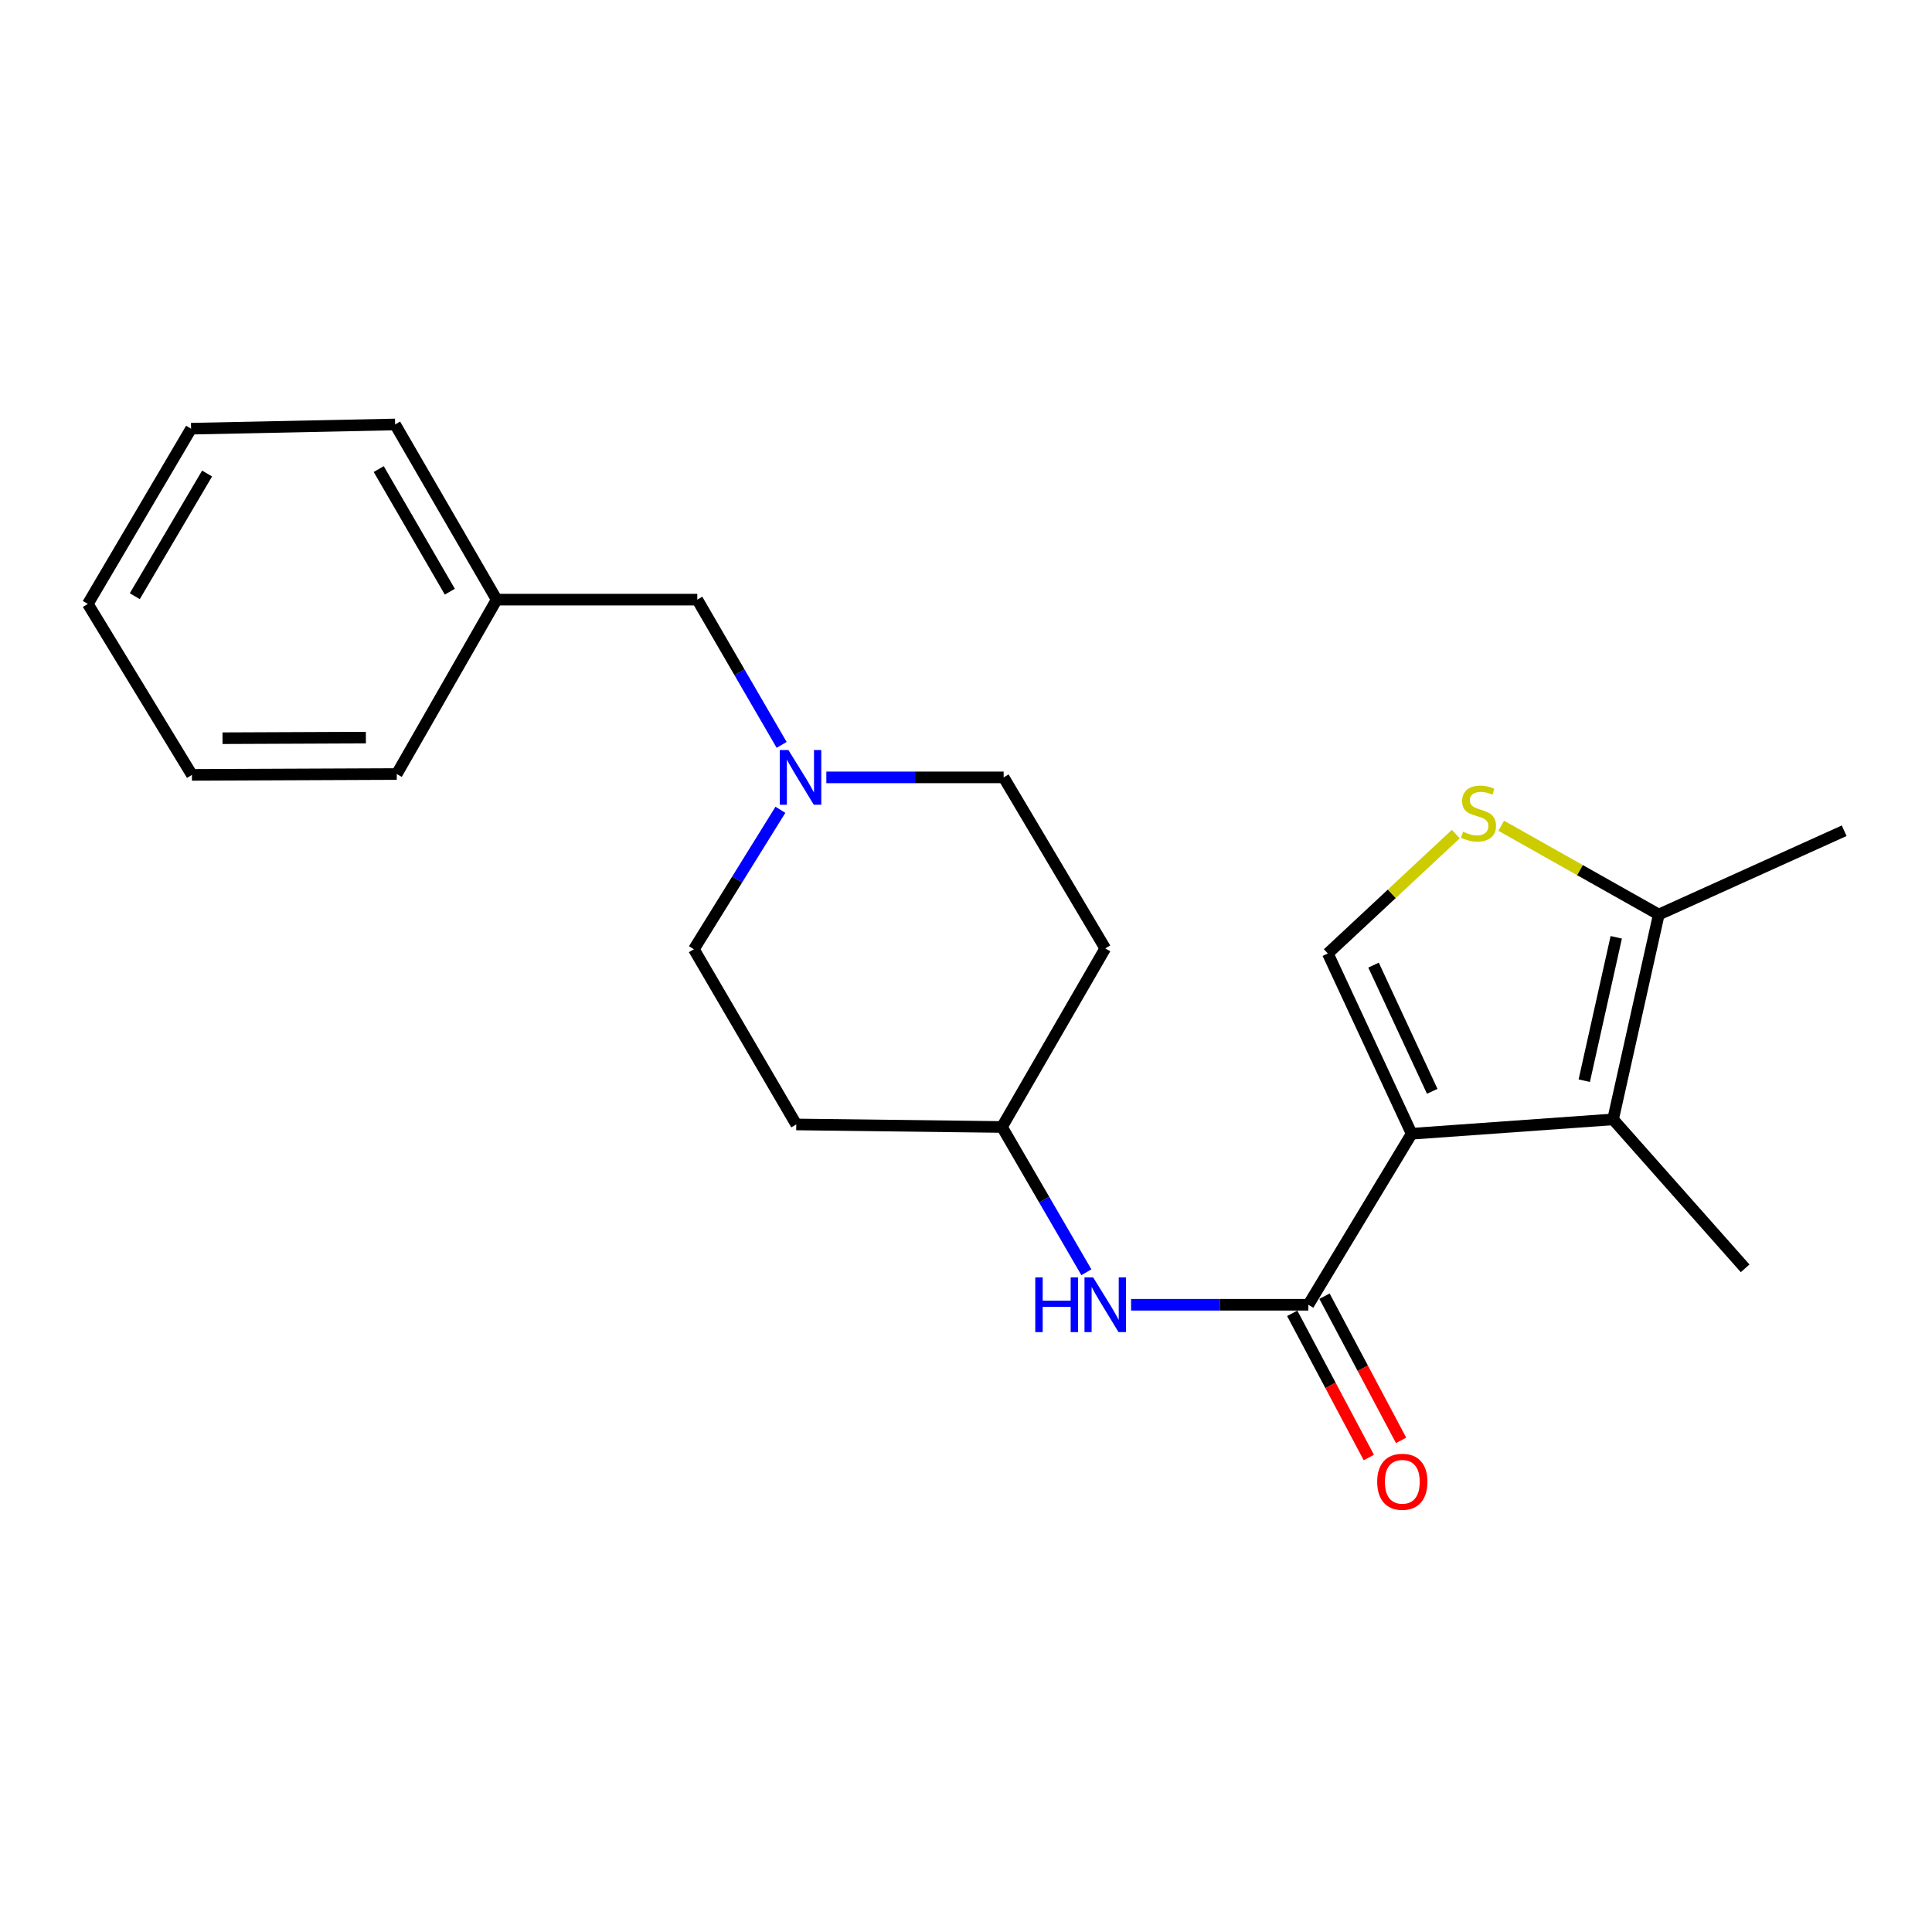 <?xml version='1.0' encoding='iso-8859-1'?>
<svg version='1.1' baseProfile='full'
              xmlns='http://www.w3.org/2000/svg'
                      xmlns:rdkit='http://www.rdkit.org/xml'
                      xmlns:xlink='http://www.w3.org/1999/xlink'
                  xml:space='preserve'
width='1000px' height='1000px' viewBox='0 0 1000 1000'>
<!-- END OF HEADER -->
<rect style='opacity:1.0;fill:#FFFFFF;stroke:none' width='1000' height='1000' x='0' y='0'> </rect>
<path class='bond-0' d='M 730.667,586.827 L 677.204,675.34' style='fill:none;fill-rule:evenodd;stroke:#000000;stroke-width:6px;stroke-linecap:butt;stroke-linejoin:miter;stroke-opacity:1' />
<path class='bond-1' d='M 730.667,586.827 L 834.924,579.387' style='fill:none;fill-rule:evenodd;stroke:#000000;stroke-width:6px;stroke-linecap:butt;stroke-linejoin:miter;stroke-opacity:1' />
<path class='bond-2' d='M 730.667,586.827 L 687.283,493.522' style='fill:none;fill-rule:evenodd;stroke:#000000;stroke-width:6px;stroke-linecap:butt;stroke-linejoin:miter;stroke-opacity:1' />
<path class='bond-2' d='M 741.314,564.856 L 710.945,499.542' style='fill:none;fill-rule:evenodd;stroke:#000000;stroke-width:6px;stroke-linecap:butt;stroke-linejoin:miter;stroke-opacity:1' />
<path class='bond-5' d='M 677.204,675.34 L 631.324,675.34' style='fill:none;fill-rule:evenodd;stroke:#000000;stroke-width:6px;stroke-linecap:butt;stroke-linejoin:miter;stroke-opacity:1' />
<path class='bond-5' d='M 631.324,675.34 L 585.444,675.34' style='fill:none;fill-rule:evenodd;stroke:#0000FF;stroke-width:6px;stroke-linecap:butt;stroke-linejoin:miter;stroke-opacity:1' />
<path class='bond-7' d='M 668.851,679.778 L 688.674,717.092' style='fill:none;fill-rule:evenodd;stroke:#000000;stroke-width:6px;stroke-linecap:butt;stroke-linejoin:miter;stroke-opacity:1' />
<path class='bond-7' d='M 688.674,717.092 L 708.496,754.406' style='fill:none;fill-rule:evenodd;stroke:#FF0000;stroke-width:6px;stroke-linecap:butt;stroke-linejoin:miter;stroke-opacity:1' />
<path class='bond-7' d='M 685.558,670.903 L 705.38,708.217' style='fill:none;fill-rule:evenodd;stroke:#000000;stroke-width:6px;stroke-linecap:butt;stroke-linejoin:miter;stroke-opacity:1' />
<path class='bond-7' d='M 705.38,708.217 L 725.202,745.531' style='fill:none;fill-rule:evenodd;stroke:#FF0000;stroke-width:6px;stroke-linecap:butt;stroke-linejoin:miter;stroke-opacity:1' />
<path class='bond-4' d='M 834.924,579.387 L 858.581,473.364' style='fill:none;fill-rule:evenodd;stroke:#000000;stroke-width:6px;stroke-linecap:butt;stroke-linejoin:miter;stroke-opacity:1' />
<path class='bond-4' d='M 820.009,559.363 L 836.569,485.148' style='fill:none;fill-rule:evenodd;stroke:#000000;stroke-width:6px;stroke-linecap:butt;stroke-linejoin:miter;stroke-opacity:1' />
<path class='bond-14' d='M 834.924,579.387 L 903.279,656.486' style='fill:none;fill-rule:evenodd;stroke:#000000;stroke-width:6px;stroke-linecap:butt;stroke-linejoin:miter;stroke-opacity:1' />
<path class='bond-3' d='M 687.283,493.522 L 720.401,462.627' style='fill:none;fill-rule:evenodd;stroke:#000000;stroke-width:6px;stroke-linecap:butt;stroke-linejoin:miter;stroke-opacity:1' />
<path class='bond-3' d='M 720.401,462.627 L 753.519,431.732' style='fill:none;fill-rule:evenodd;stroke:#CCCC00;stroke-width:6px;stroke-linecap:butt;stroke-linejoin:miter;stroke-opacity:1' />
<path class='bond-22' d='M 777.023,427.4 L 817.802,450.382' style='fill:none;fill-rule:evenodd;stroke:#CCCC00;stroke-width:6px;stroke-linecap:butt;stroke-linejoin:miter;stroke-opacity:1' />
<path class='bond-22' d='M 817.802,450.382 L 858.581,473.364' style='fill:none;fill-rule:evenodd;stroke:#000000;stroke-width:6px;stroke-linecap:butt;stroke-linejoin:miter;stroke-opacity:1' />
<path class='bond-16' d='M 858.581,473.364 L 954.545,429.991' style='fill:none;fill-rule:evenodd;stroke:#000000;stroke-width:6px;stroke-linecap:butt;stroke-linejoin:miter;stroke-opacity:1' />
<path class='bond-8' d='M 562.304,658.52 L 540.464,620.924' style='fill:none;fill-rule:evenodd;stroke:#0000FF;stroke-width:6px;stroke-linecap:butt;stroke-linejoin:miter;stroke-opacity:1' />
<path class='bond-8' d='M 540.464,620.924 L 518.623,583.328' style='fill:none;fill-rule:evenodd;stroke:#000000;stroke-width:6px;stroke-linecap:butt;stroke-linejoin:miter;stroke-opacity:1' />
<path class='bond-6' d='M 403.935,419.149 L 381.542,455.237' style='fill:none;fill-rule:evenodd;stroke:#0000FF;stroke-width:6px;stroke-linecap:butt;stroke-linejoin:miter;stroke-opacity:1' />
<path class='bond-6' d='M 381.542,455.237 L 359.149,491.326' style='fill:none;fill-rule:evenodd;stroke:#000000;stroke-width:6px;stroke-linecap:butt;stroke-linejoin:miter;stroke-opacity:1' />
<path class='bond-9' d='M 404.577,385.552 L 382.746,347.96' style='fill:none;fill-rule:evenodd;stroke:#0000FF;stroke-width:6px;stroke-linecap:butt;stroke-linejoin:miter;stroke-opacity:1' />
<path class='bond-9' d='M 382.746,347.96 L 360.914,310.369' style='fill:none;fill-rule:evenodd;stroke:#000000;stroke-width:6px;stroke-linecap:butt;stroke-linejoin:miter;stroke-opacity:1' />
<path class='bond-23' d='M 427.714,402.371 L 473.6,402.371' style='fill:none;fill-rule:evenodd;stroke:#0000FF;stroke-width:6px;stroke-linecap:butt;stroke-linejoin:miter;stroke-opacity:1' />
<path class='bond-23' d='M 473.6,402.371 L 519.485,402.371' style='fill:none;fill-rule:evenodd;stroke:#000000;stroke-width:6px;stroke-linecap:butt;stroke-linejoin:miter;stroke-opacity:1' />
<path class='bond-10' d='M 518.623,583.328 L 572.076,490.895' style='fill:none;fill-rule:evenodd;stroke:#000000;stroke-width:6px;stroke-linecap:butt;stroke-linejoin:miter;stroke-opacity:1' />
<path class='bond-11' d='M 518.623,583.328 L 412.149,582.014' style='fill:none;fill-rule:evenodd;stroke:#000000;stroke-width:6px;stroke-linecap:butt;stroke-linejoin:miter;stroke-opacity:1' />
<path class='bond-15' d='M 360.914,310.369 L 257.078,310.369' style='fill:none;fill-rule:evenodd;stroke:#000000;stroke-width:6px;stroke-linecap:butt;stroke-linejoin:miter;stroke-opacity:1' />
<path class='bond-12' d='M 572.076,490.895 L 519.485,402.371' style='fill:none;fill-rule:evenodd;stroke:#000000;stroke-width:6px;stroke-linecap:butt;stroke-linejoin:miter;stroke-opacity:1' />
<path class='bond-13' d='M 412.149,582.014 L 359.149,491.326' style='fill:none;fill-rule:evenodd;stroke:#000000;stroke-width:6px;stroke-linecap:butt;stroke-linejoin:miter;stroke-opacity:1' />
<path class='bond-17' d='M 257.078,310.369 L 204.509,219.702' style='fill:none;fill-rule:evenodd;stroke:#000000;stroke-width:6px;stroke-linecap:butt;stroke-linejoin:miter;stroke-opacity:1' />
<path class='bond-17' d='M 232.827,306.258 L 196.029,242.791' style='fill:none;fill-rule:evenodd;stroke:#000000;stroke-width:6px;stroke-linecap:butt;stroke-linejoin:miter;stroke-opacity:1' />
<path class='bond-18' d='M 257.078,310.369 L 205.36,400.637' style='fill:none;fill-rule:evenodd;stroke:#000000;stroke-width:6px;stroke-linecap:butt;stroke-linejoin:miter;stroke-opacity:1' />
<path class='bond-20' d='M 204.509,219.702 L 98.907,221.888' style='fill:none;fill-rule:evenodd;stroke:#000000;stroke-width:6px;stroke-linecap:butt;stroke-linejoin:miter;stroke-opacity:1' />
<path class='bond-19' d='M 205.36,400.637 L 99.348,401.079' style='fill:none;fill-rule:evenodd;stroke:#000000;stroke-width:6px;stroke-linecap:butt;stroke-linejoin:miter;stroke-opacity:1' />
<path class='bond-19' d='M 189.379,381.786 L 115.171,382.095' style='fill:none;fill-rule:evenodd;stroke:#000000;stroke-width:6px;stroke-linecap:butt;stroke-linejoin:miter;stroke-opacity:1' />
<path class='bond-21' d='M 99.348,401.079 L 45.455,312.587' style='fill:none;fill-rule:evenodd;stroke:#000000;stroke-width:6px;stroke-linecap:butt;stroke-linejoin:miter;stroke-opacity:1' />
<path class='bond-24' d='M 98.907,221.888 L 45.455,312.587' style='fill:none;fill-rule:evenodd;stroke:#000000;stroke-width:6px;stroke-linecap:butt;stroke-linejoin:miter;stroke-opacity:1' />
<path class='bond-24' d='M 107.187,245.098 L 69.77,308.587' style='fill:none;fill-rule:evenodd;stroke:#000000;stroke-width:6px;stroke-linecap:butt;stroke-linejoin:miter;stroke-opacity:1' />
<path  class='atom-4' d='M 757.265 430.494
Q 757.585 430.614, 758.905 431.174
Q 760.225 431.734, 761.665 432.094
Q 763.145 432.414, 764.585 432.414
Q 767.265 432.414, 768.825 431.134
Q 770.385 429.814, 770.385 427.534
Q 770.385 425.974, 769.585 425.014
Q 768.825 424.054, 767.625 423.534
Q 766.425 423.014, 764.425 422.414
Q 761.905 421.654, 760.385 420.934
Q 758.905 420.214, 757.825 418.694
Q 756.785 417.174, 756.785 414.614
Q 756.785 411.054, 759.185 408.854
Q 761.625 406.654, 766.425 406.654
Q 769.705 406.654, 773.425 408.214
L 772.505 411.294
Q 769.105 409.894, 766.545 409.894
Q 763.785 409.894, 762.265 411.054
Q 760.745 412.174, 760.785 414.134
Q 760.785 415.654, 761.545 416.574
Q 762.345 417.494, 763.465 418.014
Q 764.625 418.534, 766.545 419.134
Q 769.105 419.934, 770.625 420.734
Q 772.145 421.534, 773.225 423.174
Q 774.345 424.774, 774.345 427.534
Q 774.345 431.454, 771.705 433.574
Q 769.105 435.654, 764.745 435.654
Q 762.225 435.654, 760.305 435.094
Q 758.425 434.574, 756.185 433.654
L 757.265 430.494
' fill='#CCCC00'/>
<path  class='atom-6' d='M 535.856 661.18
L 539.696 661.18
L 539.696 673.22
L 554.176 673.22
L 554.176 661.18
L 558.016 661.18
L 558.016 689.5
L 554.176 689.5
L 554.176 676.42
L 539.696 676.42
L 539.696 689.5
L 535.856 689.5
L 535.856 661.18
' fill='#0000FF'/>
<path  class='atom-6' d='M 565.816 661.18
L 575.096 676.18
Q 576.016 677.66, 577.496 680.34
Q 578.976 683.02, 579.056 683.18
L 579.056 661.18
L 582.816 661.18
L 582.816 689.5
L 578.936 689.5
L 568.976 673.1
Q 567.816 671.18, 566.576 668.98
Q 565.376 666.78, 565.016 666.1
L 565.016 689.5
L 561.336 689.5
L 561.336 661.18
L 565.816 661.18
' fill='#0000FF'/>
<path  class='atom-7' d='M 408.086 388.211
L 417.366 403.211
Q 418.286 404.691, 419.766 407.371
Q 421.246 410.051, 421.326 410.211
L 421.326 388.211
L 425.086 388.211
L 425.086 416.531
L 421.206 416.531
L 411.246 400.131
Q 410.086 398.211, 408.846 396.011
Q 407.646 393.811, 407.286 393.131
L 407.286 416.531
L 403.606 416.531
L 403.606 388.211
L 408.086 388.211
' fill='#0000FF'/>
<path  class='atom-8' d='M 712.833 766.96
Q 712.833 760.16, 716.193 756.36
Q 719.553 752.56, 725.833 752.56
Q 732.113 752.56, 735.473 756.36
Q 738.833 760.16, 738.833 766.96
Q 738.833 773.84, 735.433 777.76
Q 732.033 781.64, 725.833 781.64
Q 719.593 781.64, 716.193 777.76
Q 712.833 773.88, 712.833 766.96
M 725.833 778.44
Q 730.153 778.44, 732.473 775.56
Q 734.833 772.64, 734.833 766.96
Q 734.833 761.4, 732.473 758.6
Q 730.153 755.76, 725.833 755.76
Q 721.513 755.76, 719.153 758.56
Q 716.833 761.36, 716.833 766.96
Q 716.833 772.68, 719.153 775.56
Q 721.513 778.44, 725.833 778.44
' fill='#FF0000'/>
</svg>
